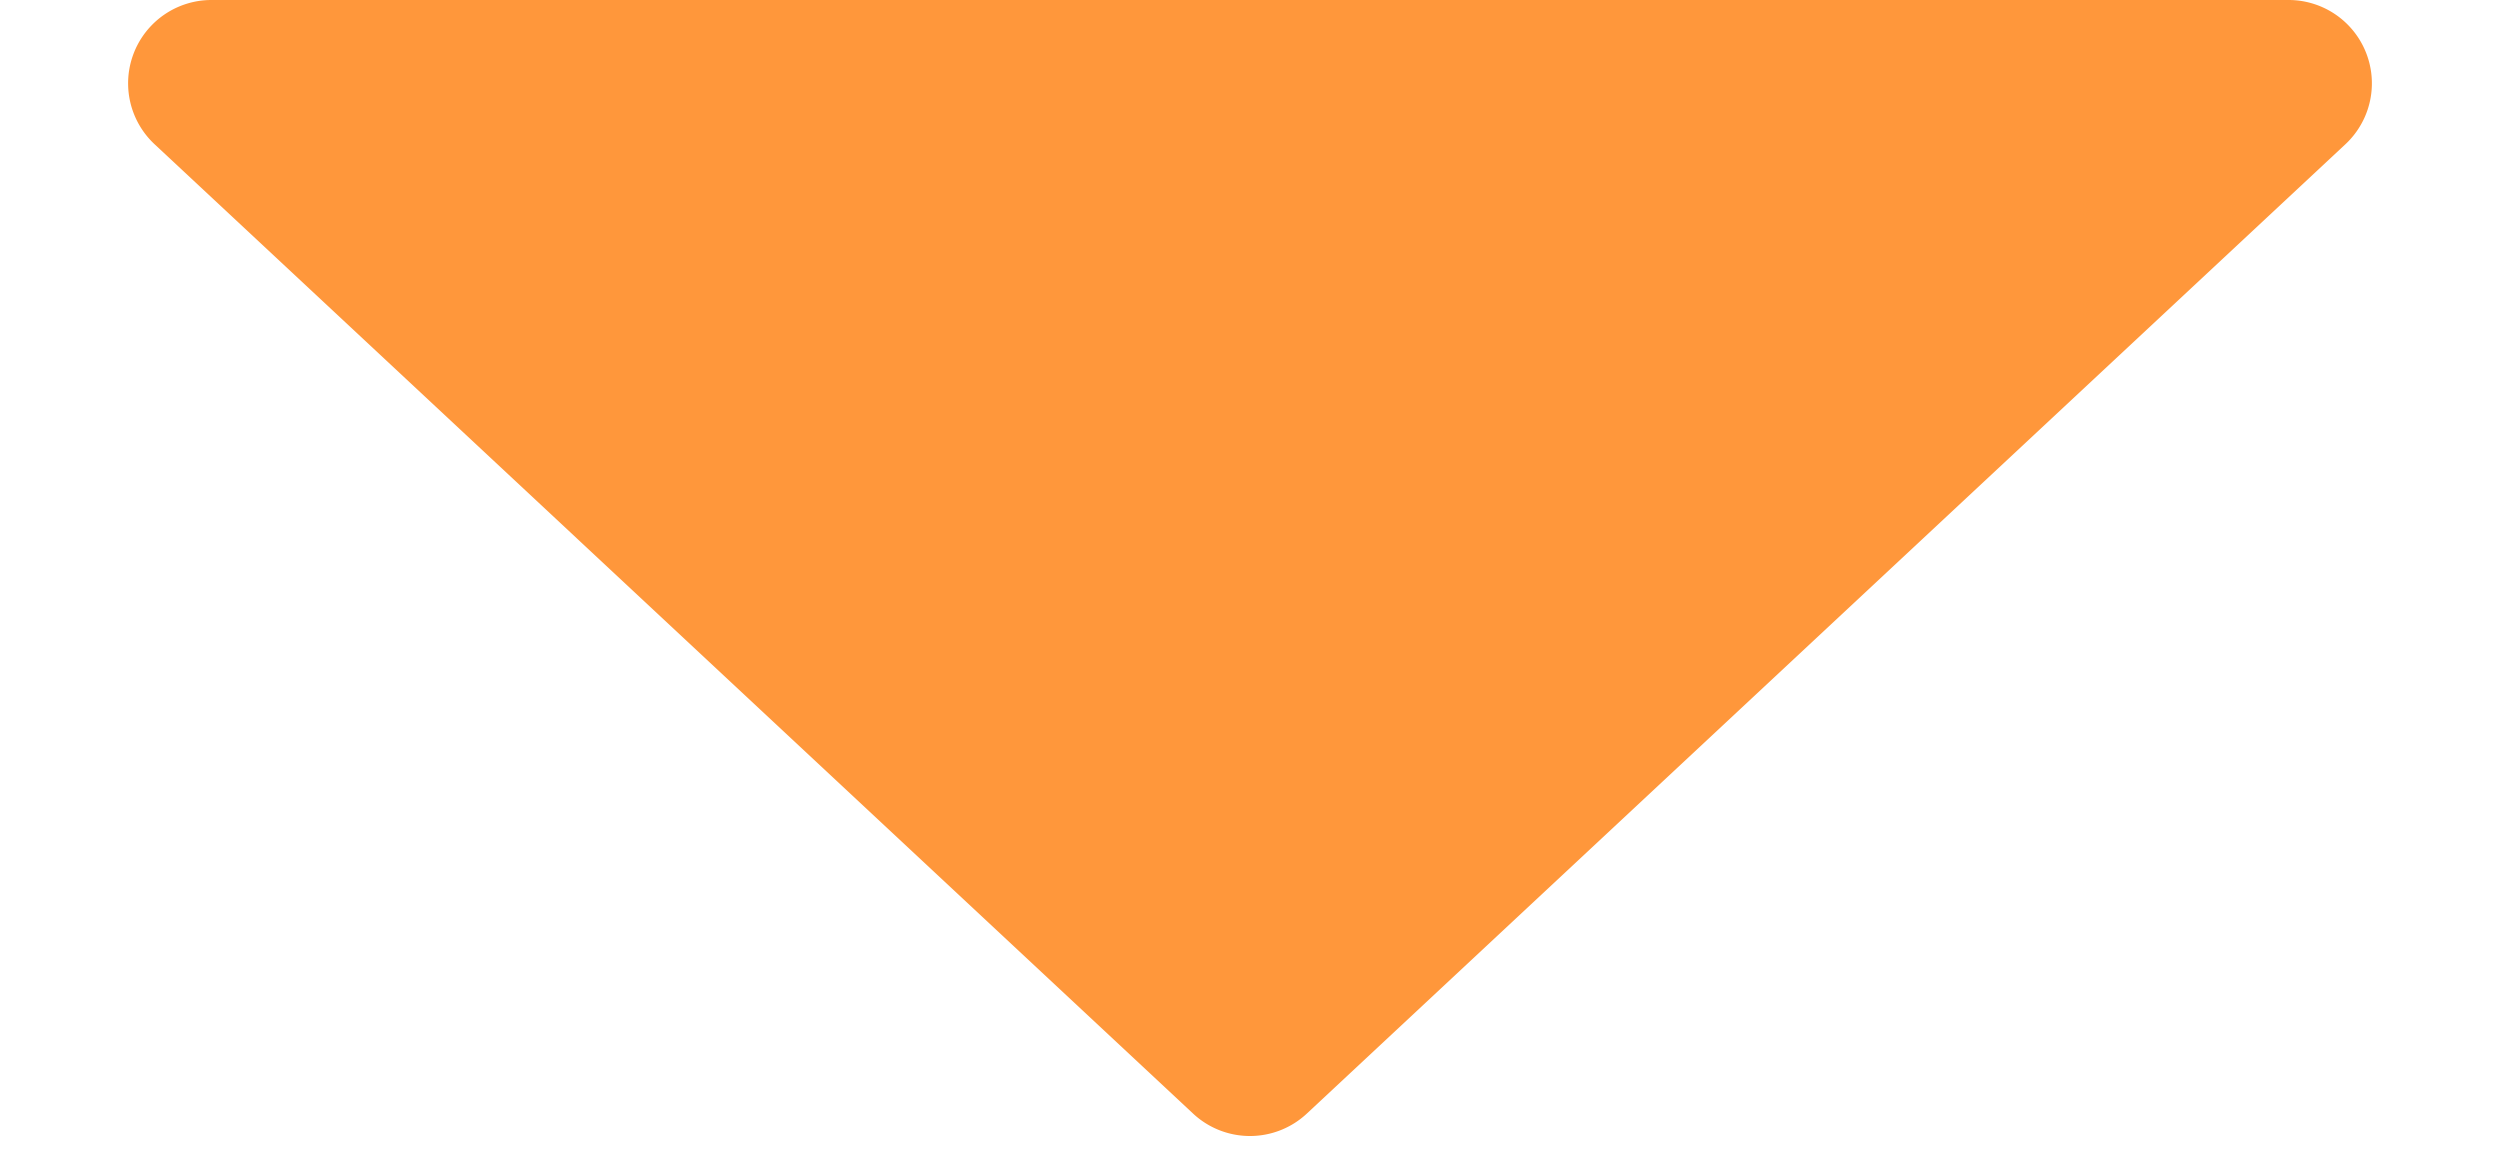 <svg id="Component_60_40" data-name="Component 60 – 40" xmlns="http://www.w3.org/2000/svg" width="30" height="14" viewBox="0 0 30 14">
  <path id="Polygon_13" data-name="Polygon 13" d="M14.318.637a1,1,0,0,1,1.365,0L28.145,12.269A1,1,0,0,1,27.463,14H2.537a1,1,0,0,1-.682-1.731Z" transform="translate(30 14) rotate(180)" fill="#ff973b"/>
</svg>

